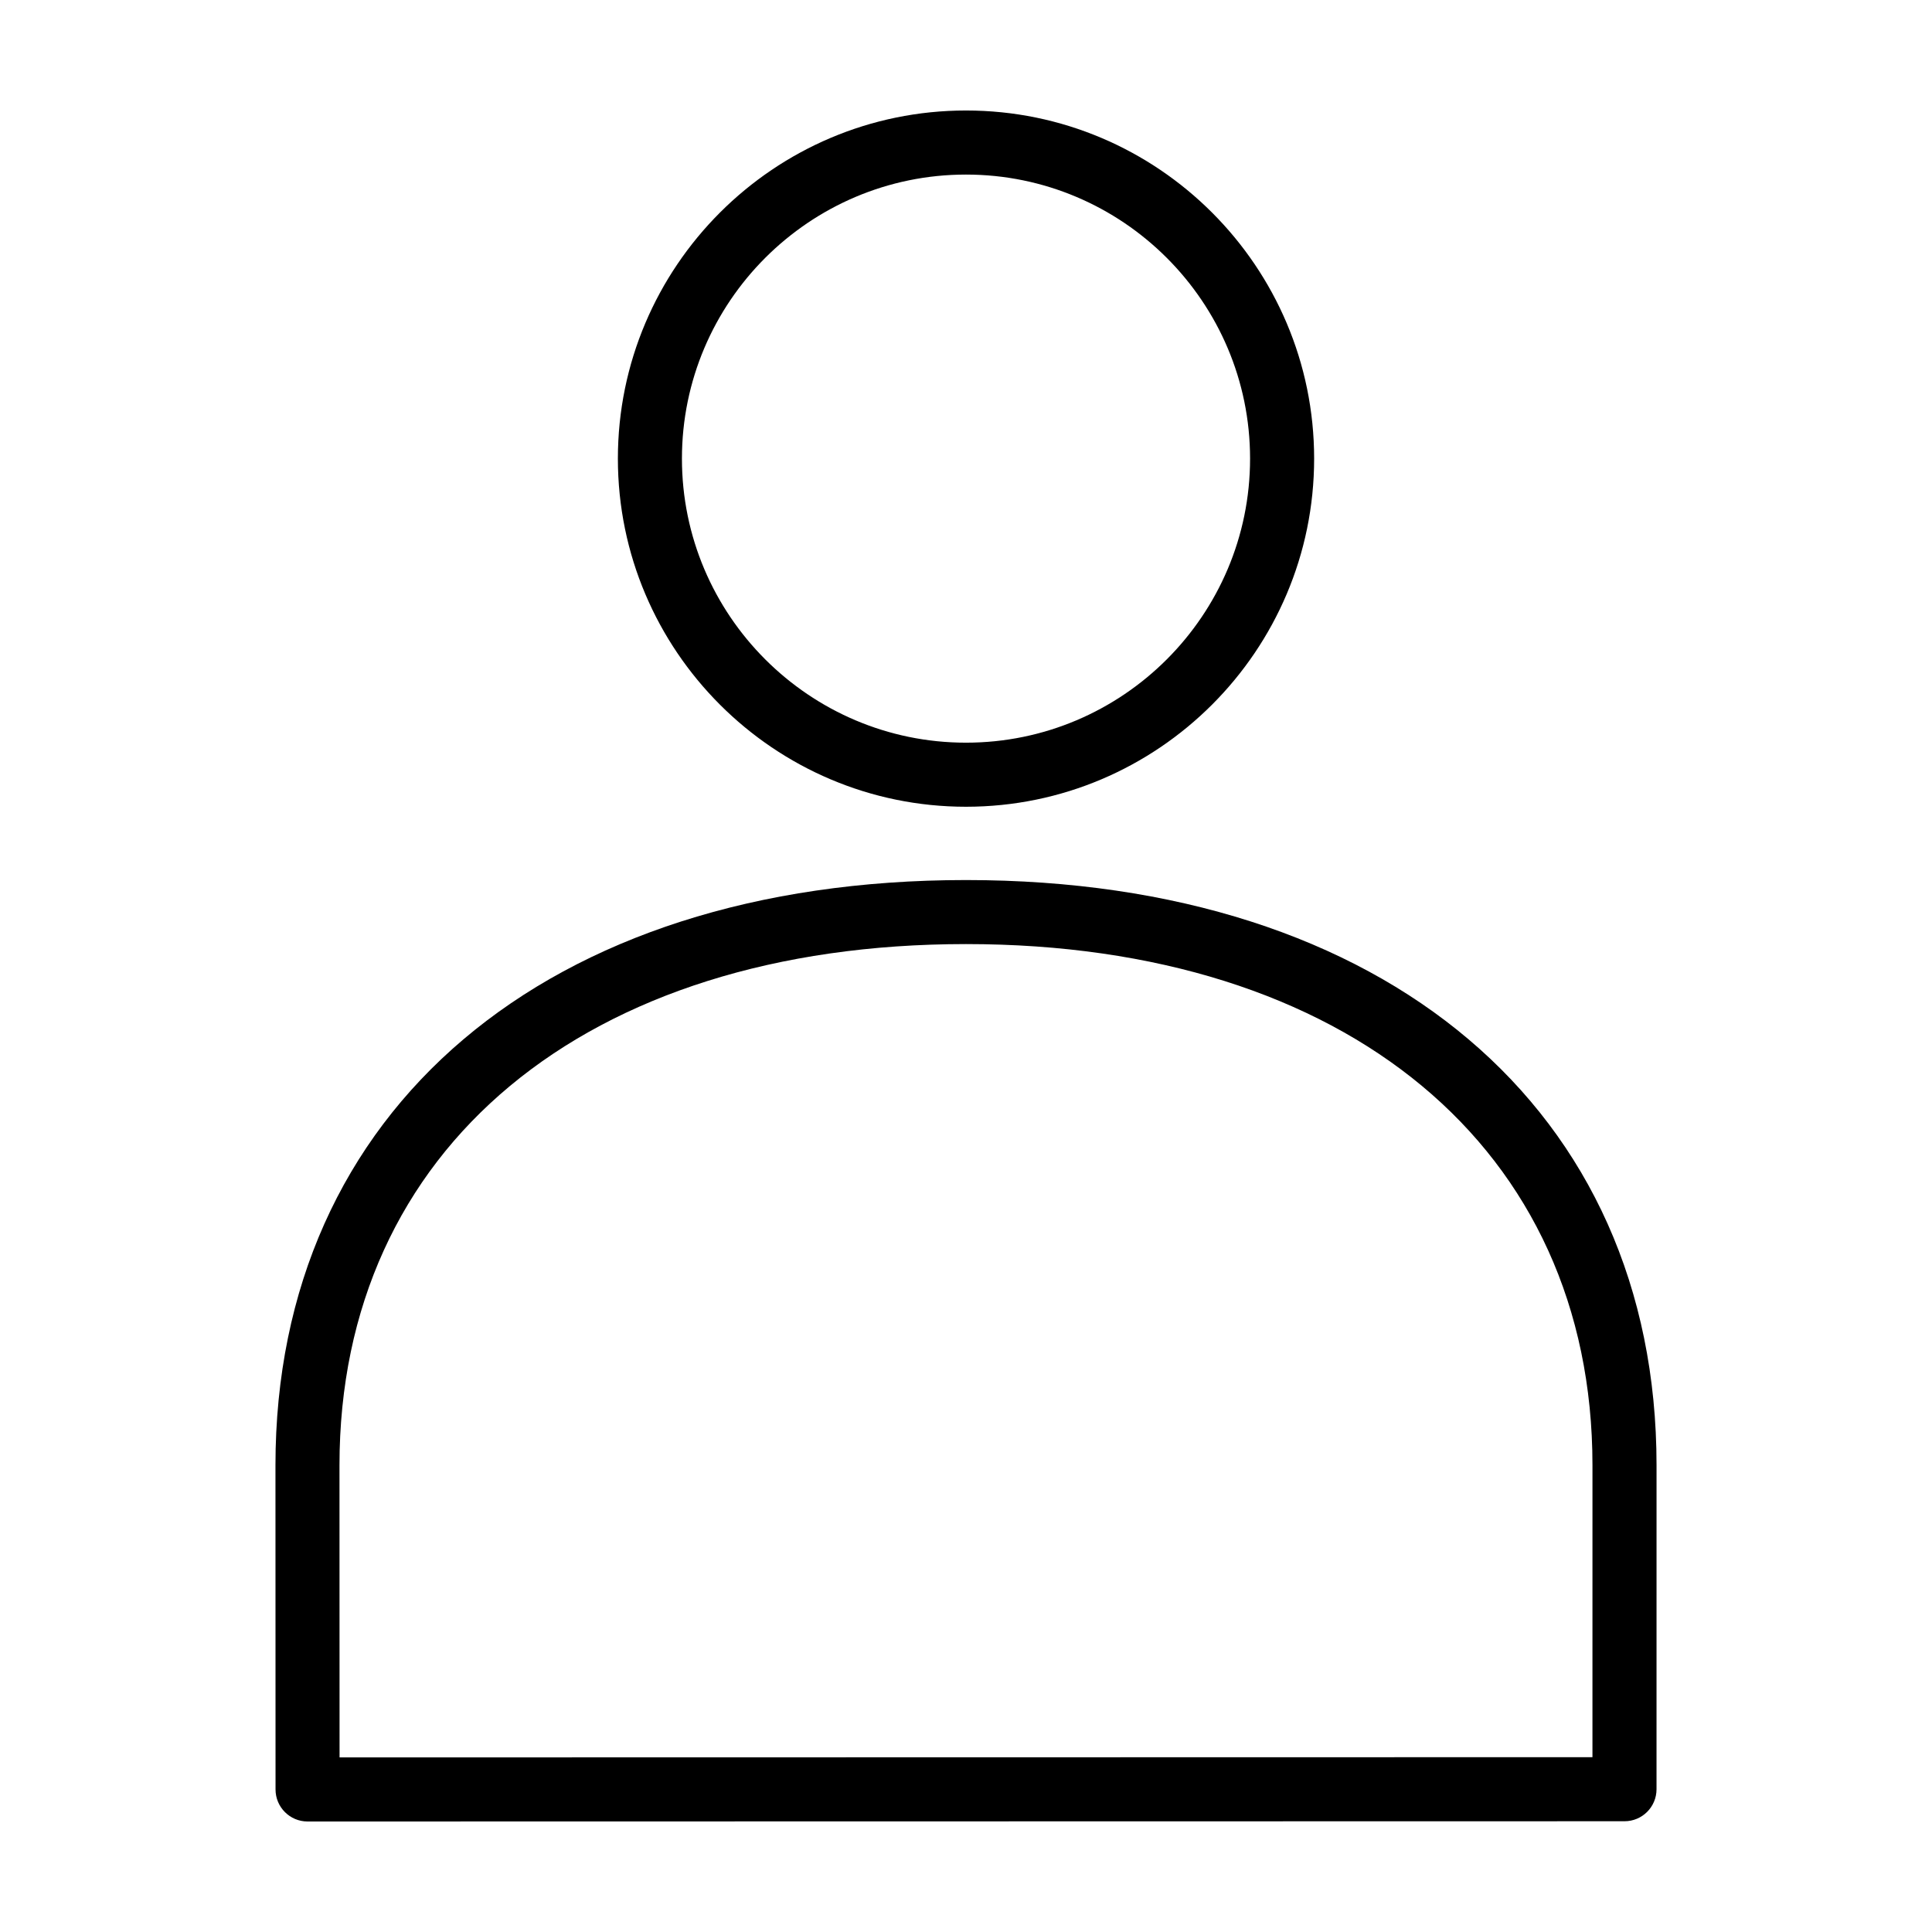 <?xml version="1.0" encoding="UTF-8"?>
<!-- Uploaded to: SVG Repo, www.svgrepo.com, Generator: SVG Repo Mixer Tools -->
<svg fill="#000000" width="800px" height="800px" version="1.1" viewBox="144 144 512 512" xmlns="http://www.w3.org/2000/svg">
 <g>
  <path d="m492.26 265.54c0-50.871-41.383-92.258-92.258-92.258-50.871 0-92.258 41.387-92.258 92.258 0 50.871 41.387 92.258 92.258 92.258 50.875-0.008 92.258-41.395 92.258-92.258zm-167.54 0c0-41.508 33.77-75.277 75.277-75.277 41.516 0 75.285 33.77 75.285 75.277 0 41.508-33.77 75.277-75.285 75.277-41.504 0-75.277-33.77-75.277-75.277z"/>
  <path d="m217 532.3 0.02 85.926c0 4.691 3.805 8.488 8.488 8.488l349-0.066c4.691 0 8.488-3.797 8.488-8.488l0.004-85.859c0-94.203-71.832-155.08-182.99-155.08-111.17-0.004-183.01 60.875-183.01 155.08zm183-138.11c100.86 0 166.02 54.211 166.02 138.11l-0.004 77.371-332.03 0.062-0.02-77.434c0-83.898 65.168-138.11 166.03-138.11z"/>
 </g>
</svg>